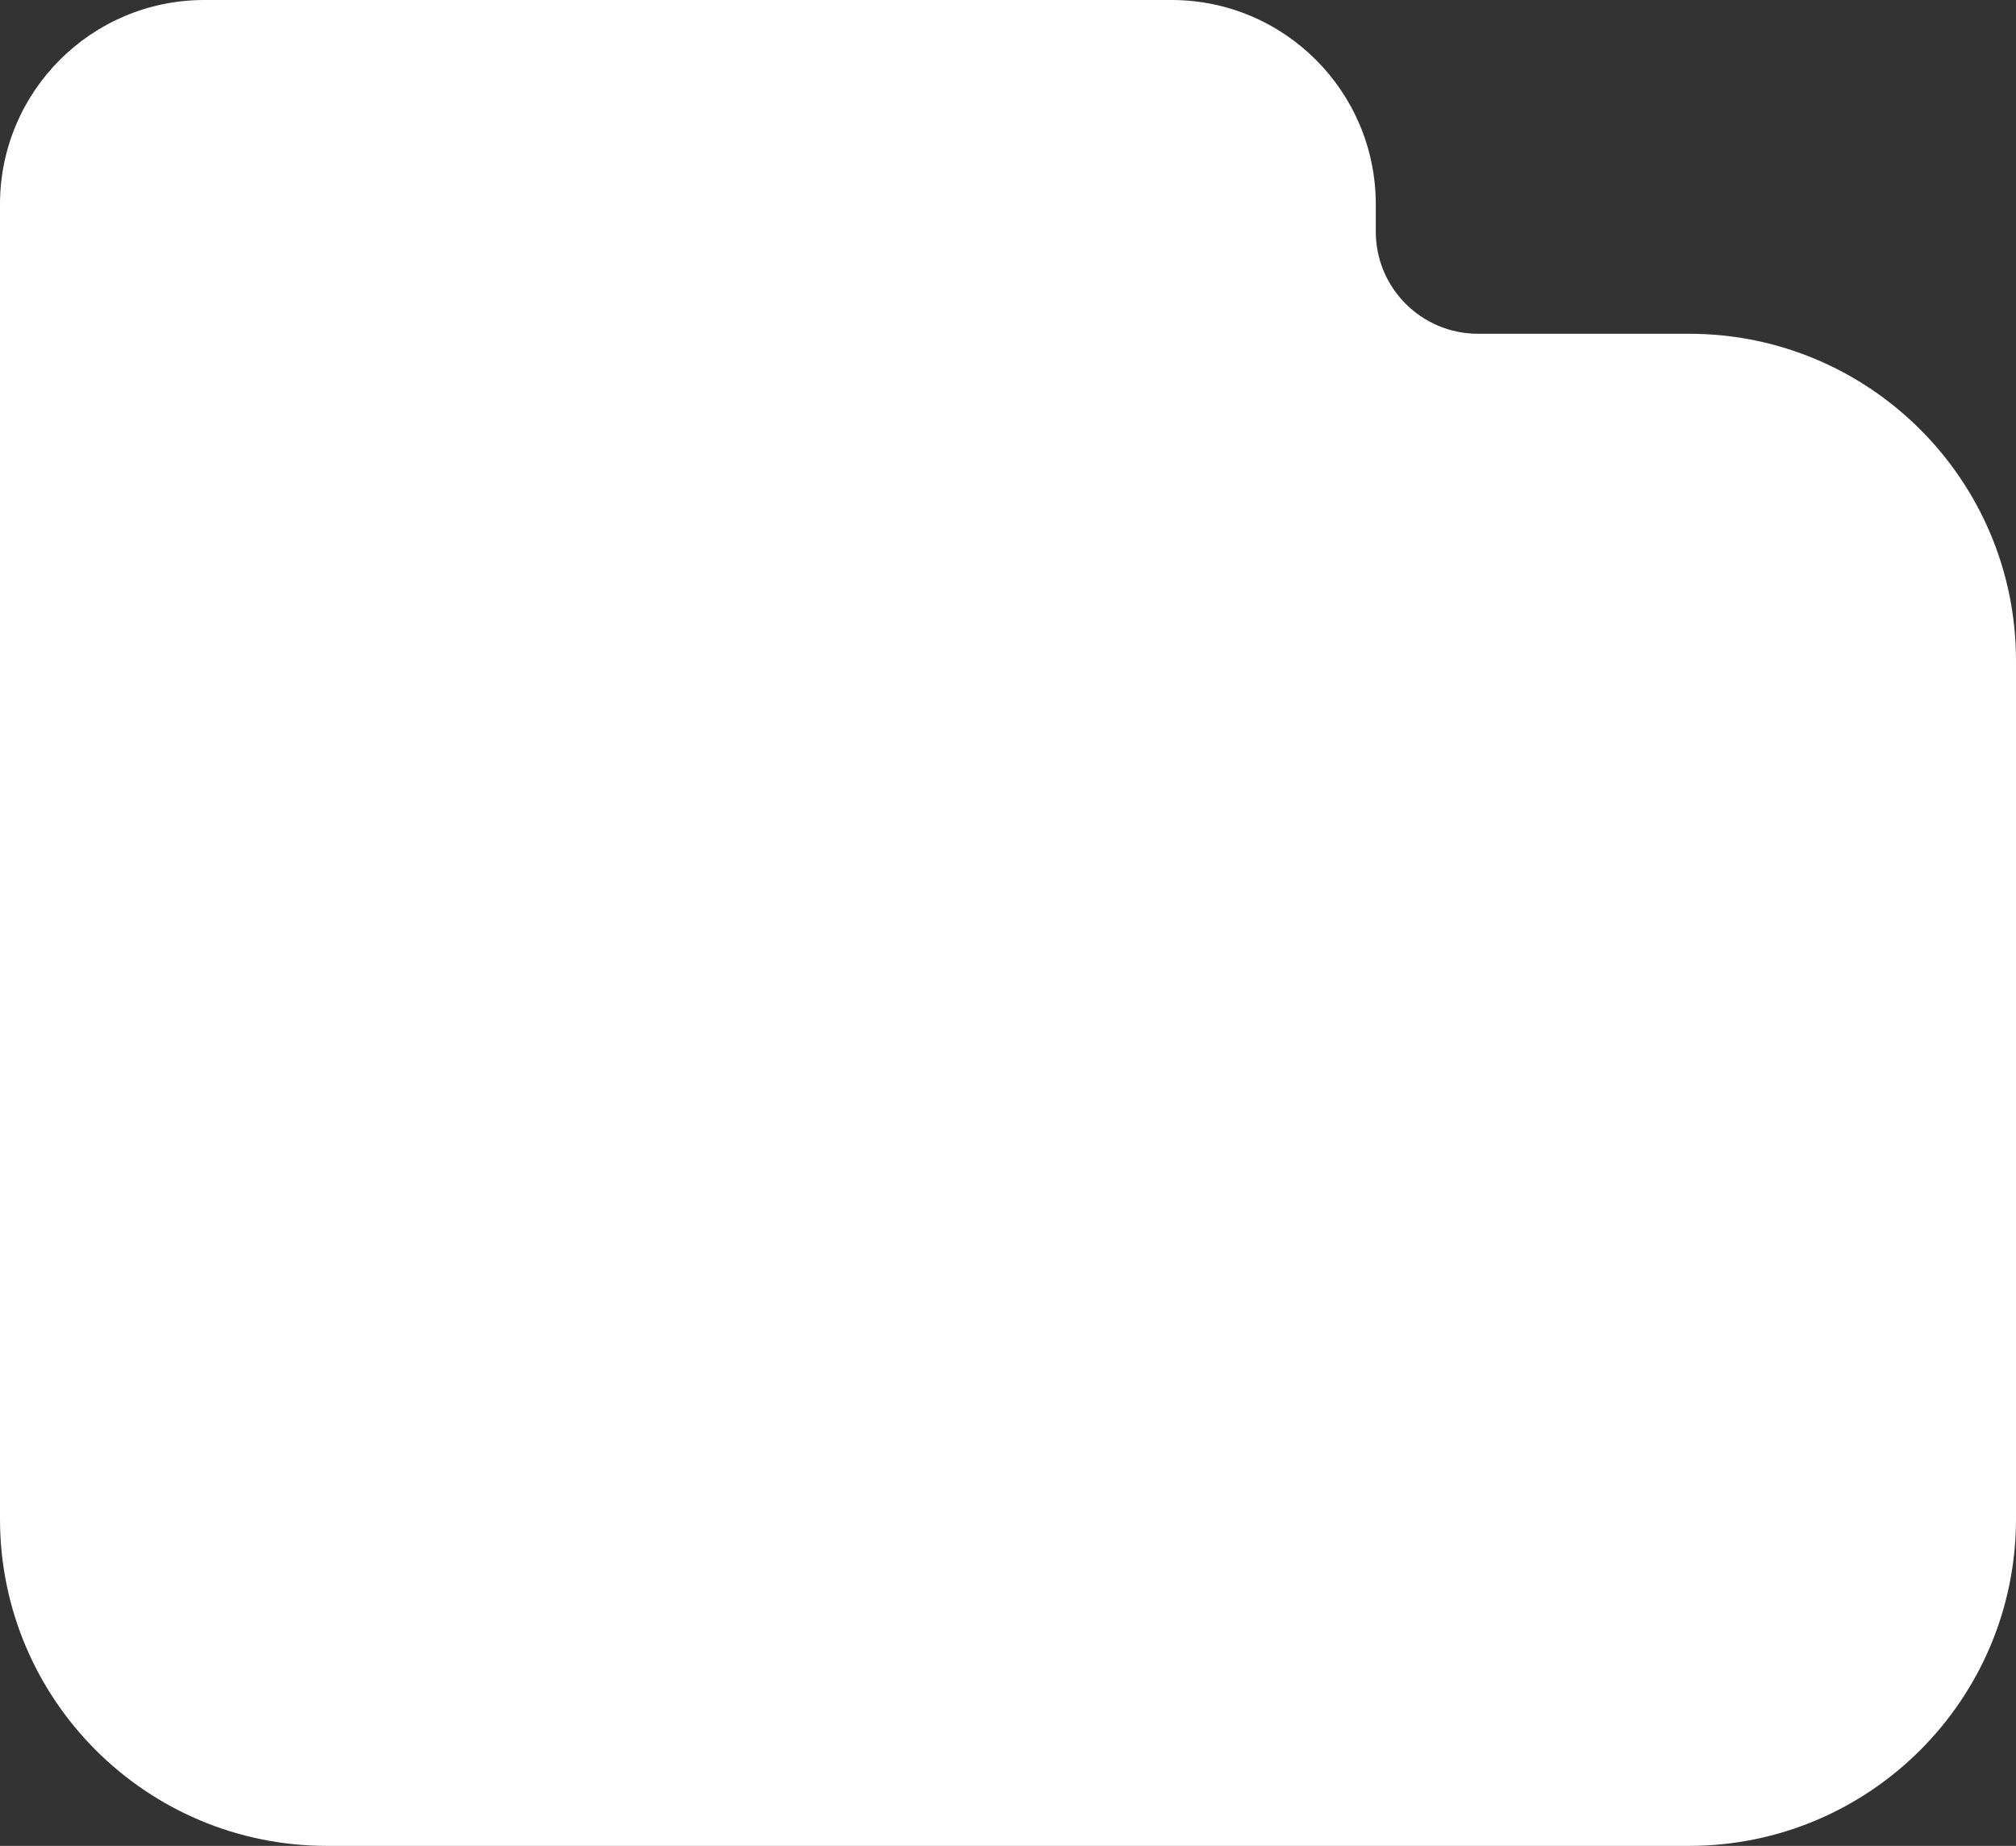 <?xml version="1.0" encoding="UTF-8"?> <svg xmlns="http://www.w3.org/2000/svg" width="1184" height="1084" viewBox="0 0 1184 1084" fill="none"><rect x="0" y="0" width="1184" height="1084" fill="#333333" stroke="none"/> <path fill-rule="evenodd" clip-rule="evenodd" d="M120 0C53.726 0 0 53.726 0 120V196V268V892C0 998.039 85.961 1084 192 1084H992C1098.04 1084 1184 998.039 1184 892V388C1184 281.961 1098.04 196 992 196H868C834.863 196 808 169.137 808 136V120C808 53.726 754.274 0 688 0H120Z" fill="white"></path> </svg> 